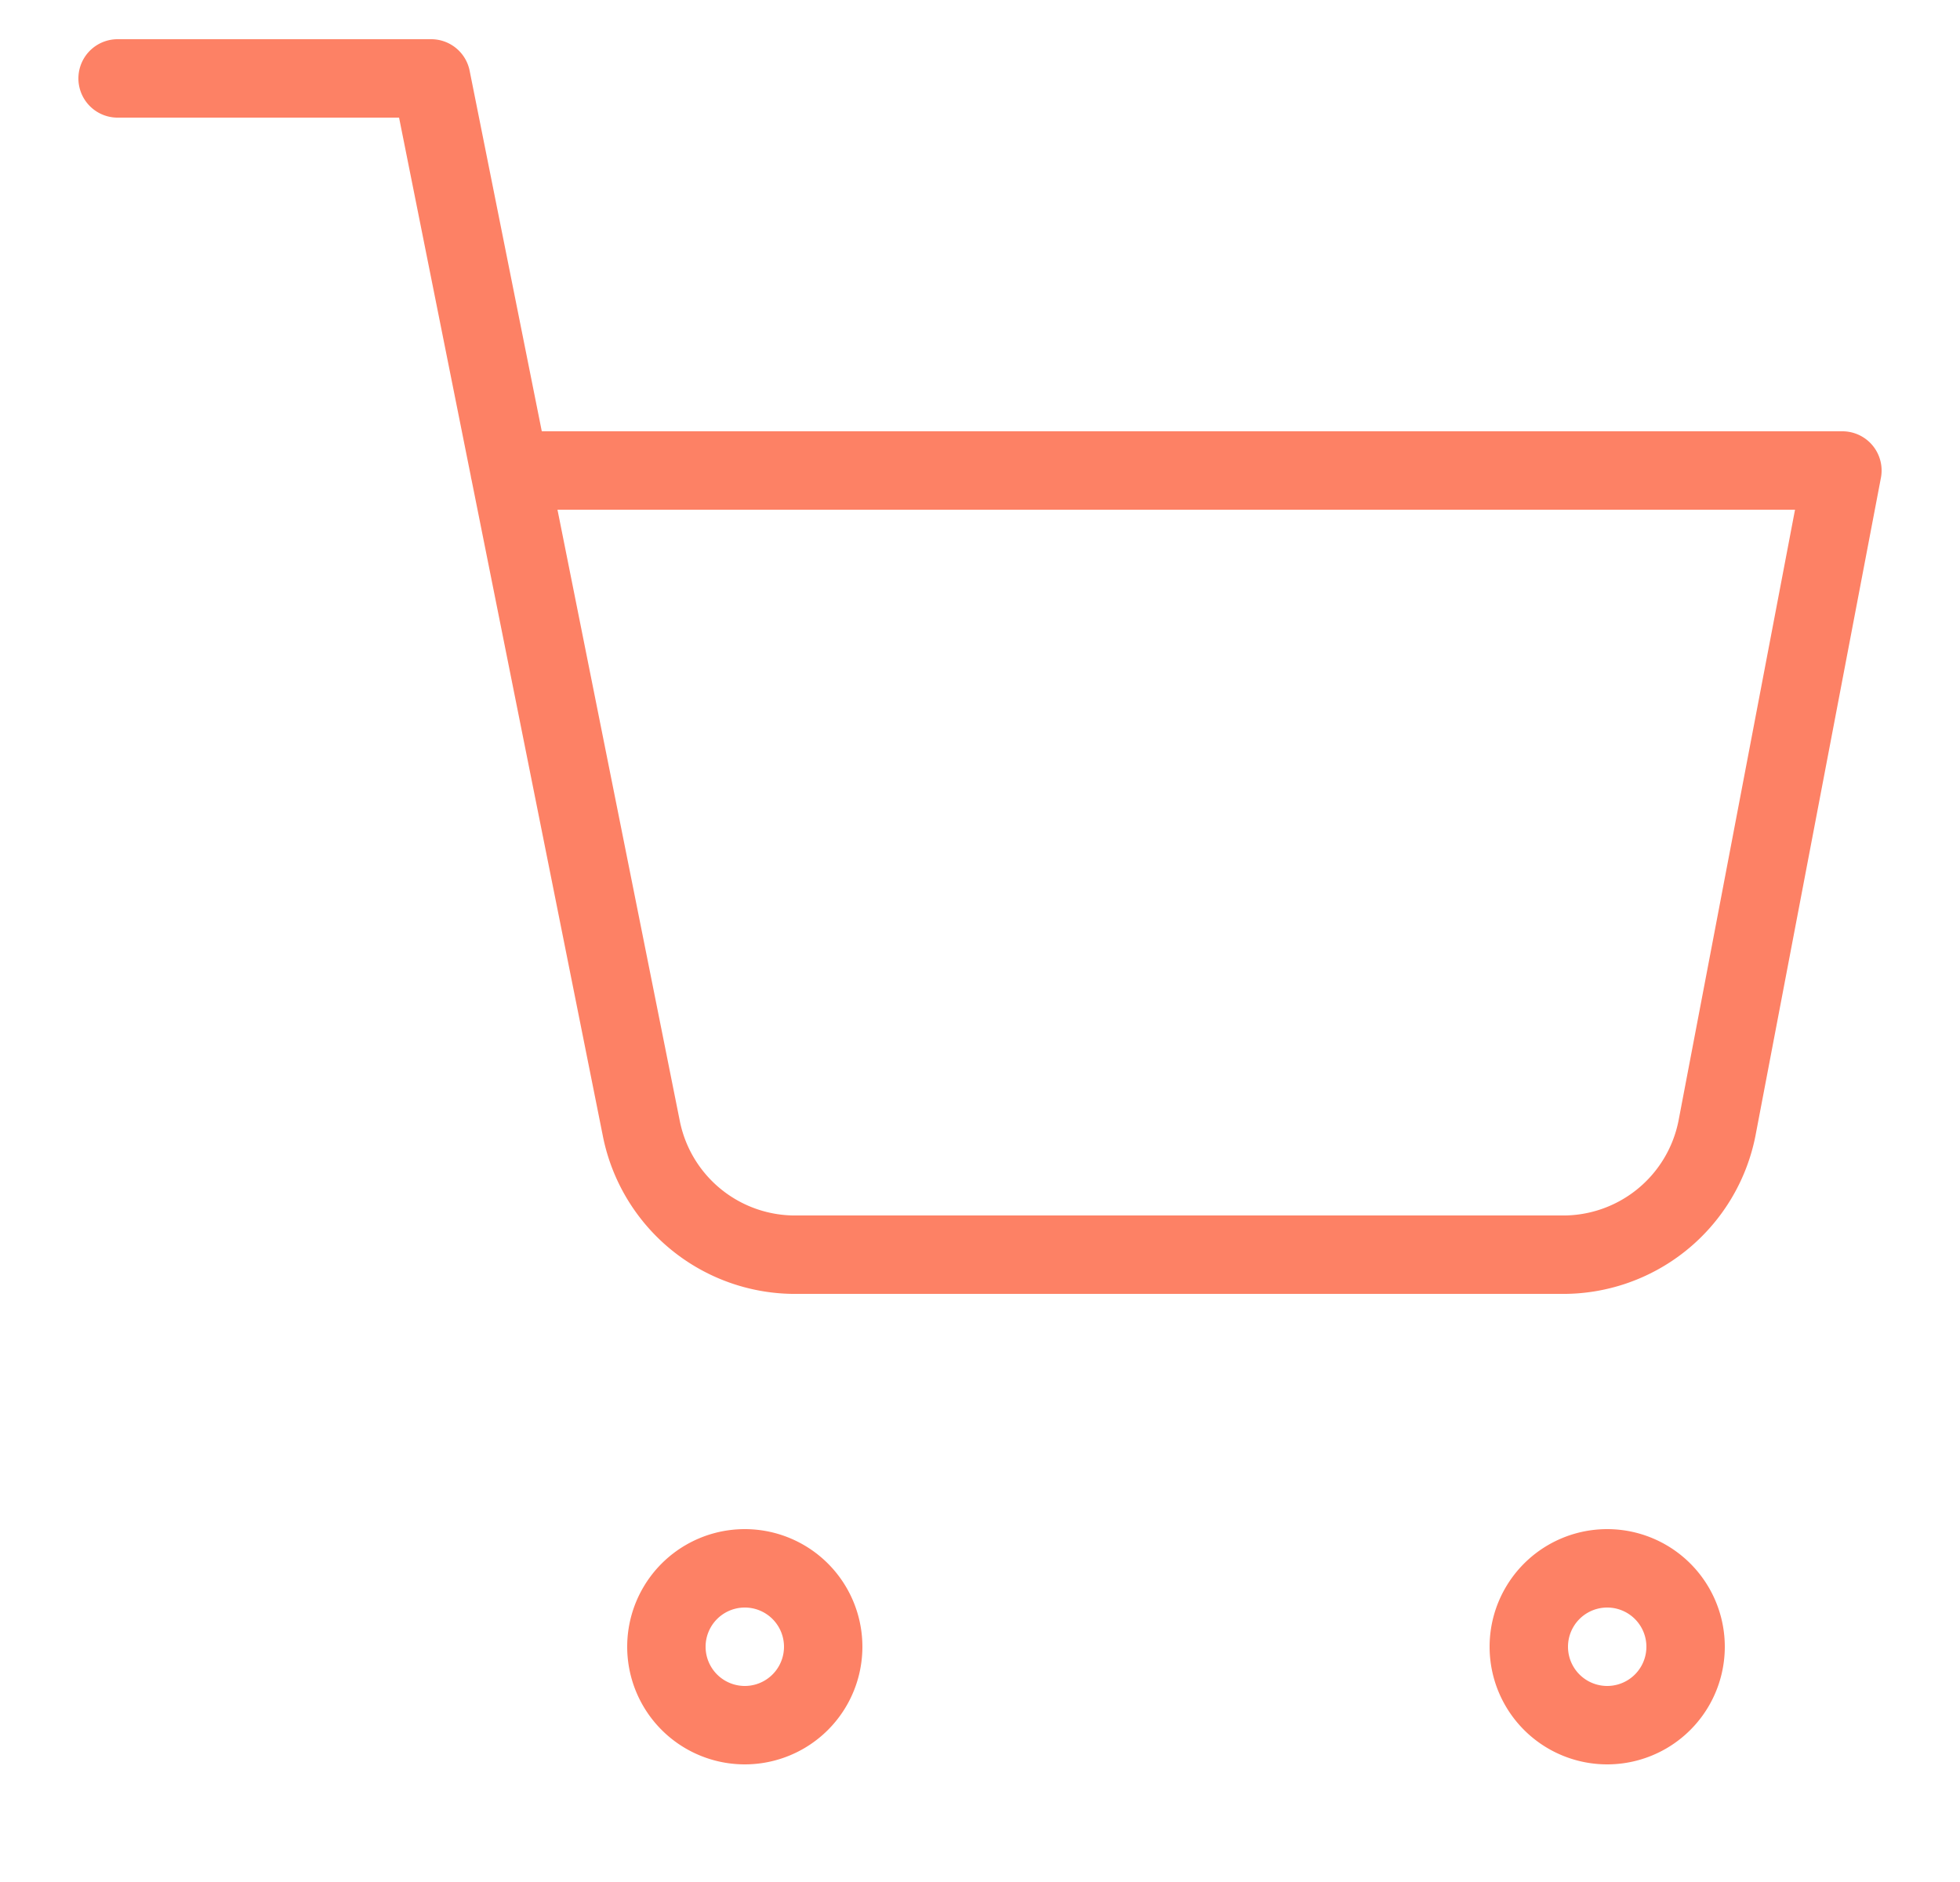 <svg width="25" height="24" fill="none" xmlns="http://www.w3.org/2000/svg"><path d="M9.5 22a1 1 0 100-2 1 1 0 000 2zM20.5 22a1 1 0 100-2 1 1 0 000 2zM1.5 1h4l2.68 13.39a2 2 0 002 1.61h9.72a2 2 0 002-1.61L23.5 6h-17" stroke="#FD8165" stroke-linecap="round" stroke-linejoin="round"/></svg>